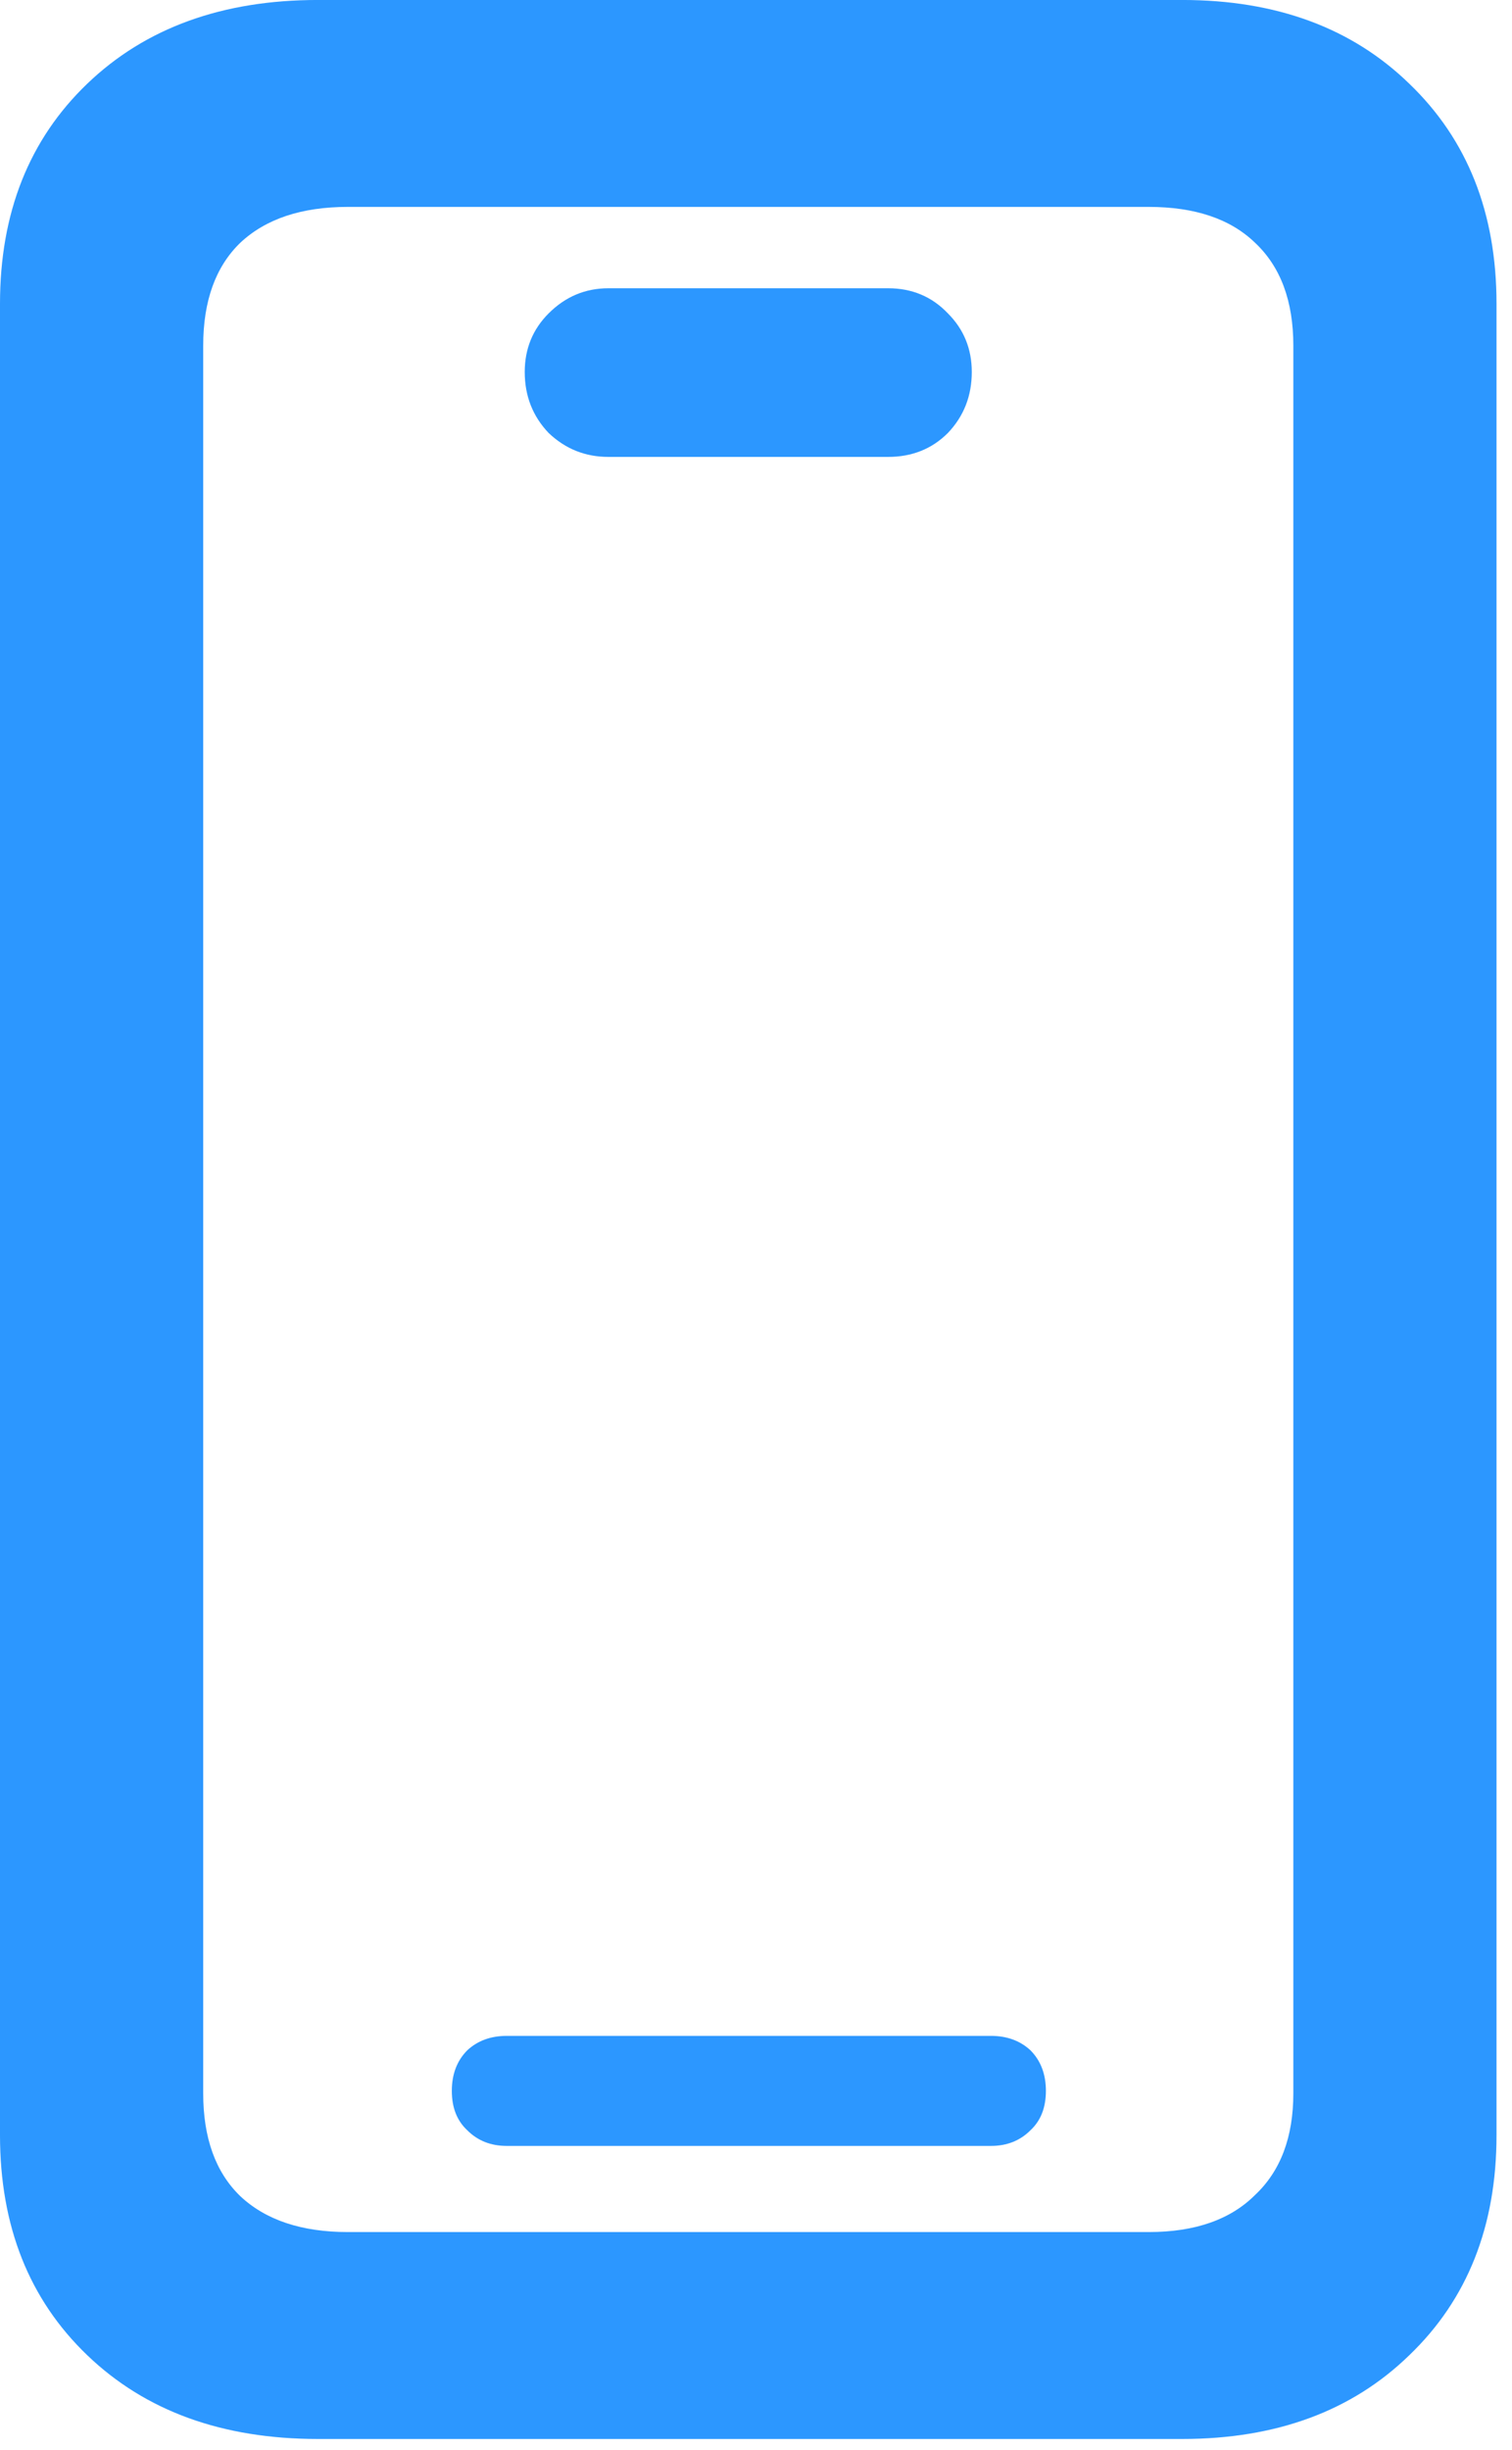 <svg width="63" height="102" viewBox="0 0 63 102" fill="none" xmlns="http://www.w3.org/2000/svg">
<path d="M13.248 101.551C9.264 101.551 6.06 100.389 3.636 98.064C1.212 95.74 0 92.686 0 88.9V12.649C0 8.864 1.212 5.81 3.636 3.485C6.06 1.161 9.264 -0.001 13.248 -0.001H49.257C53.175 -0.001 56.329 1.161 58.72 3.485C61.144 5.81 62.355 8.864 62.355 12.649V88.9C62.355 92.686 61.144 95.74 58.72 98.064C56.329 100.389 53.175 101.551 49.257 101.551H13.248ZM14.493 92.935H47.862C49.788 92.935 51.266 92.42 52.295 91.391C53.357 90.394 53.889 88.983 53.889 87.157V14.393C53.889 12.533 53.357 11.105 52.295 10.109C51.266 9.113 49.788 8.615 47.862 8.615H14.493C12.567 8.615 11.073 9.113 10.011 10.109C8.981 11.105 8.467 12.533 8.467 14.393V87.157C8.467 89.017 8.981 90.444 10.011 91.44C11.073 92.436 12.567 92.935 14.493 92.935ZM21.117 89.349C20.453 89.349 19.905 89.133 19.474 88.701C19.042 88.303 18.826 87.755 18.826 87.058C18.826 86.36 19.042 85.796 19.474 85.364C19.905 84.966 20.453 84.767 21.117 84.767H41.288C41.952 84.767 42.5 84.966 42.932 85.364C43.363 85.796 43.579 86.36 43.579 87.058C43.579 87.755 43.363 88.303 42.932 88.701C42.5 89.133 41.952 89.349 41.288 89.349H21.117ZM25.351 19.024C24.388 19.024 23.558 18.692 22.86 18.028C22.196 17.331 21.864 16.484 21.864 15.488C21.864 14.525 22.196 13.712 22.86 13.048C23.558 12.351 24.388 12.002 25.351 12.002H37.005C38.001 12.002 38.831 12.351 39.495 13.048C40.159 13.712 40.491 14.525 40.491 15.488C40.491 16.484 40.159 17.331 39.495 18.028C38.831 18.692 38.001 19.024 37.005 19.024H25.351Z" fill="#2C97FF"/>
</svg>
